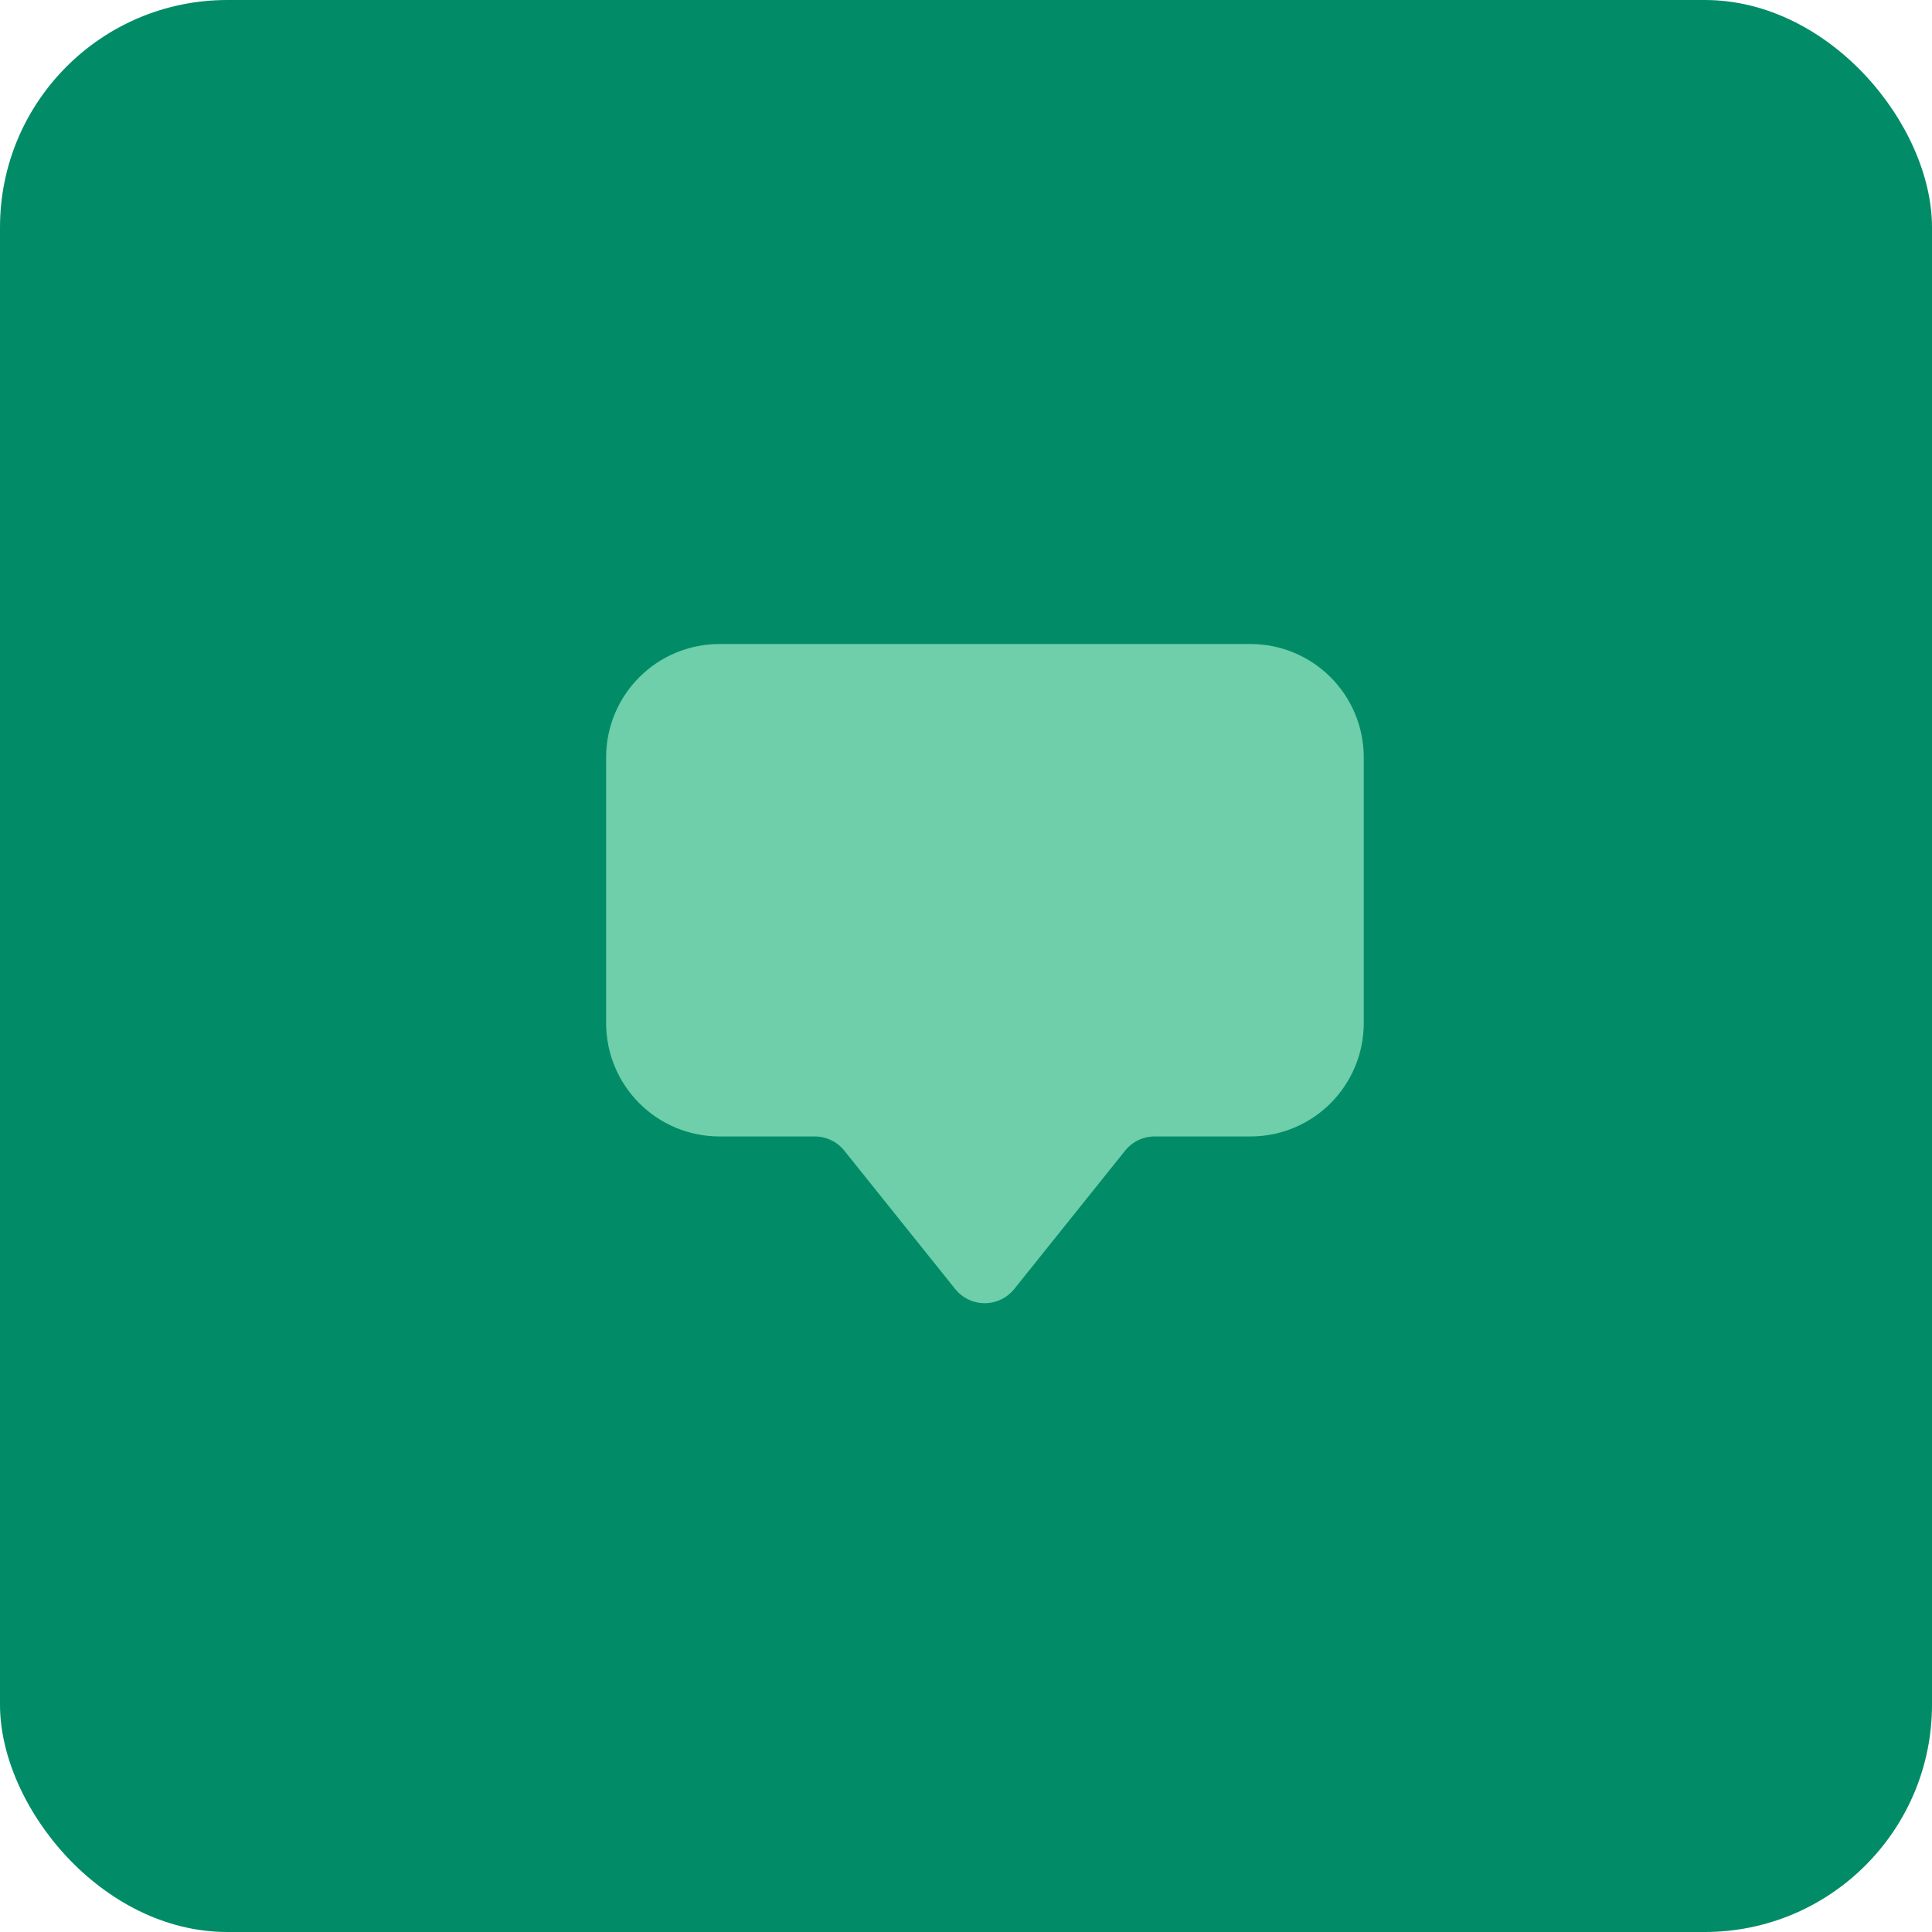 <svg xmlns="http://www.w3.org/2000/svg" width="51" height="51" viewBox="0 0 51 51" fill="none"><rect width="51" height="51" rx="6" fill="#018C67"></rect><path d="M33 30H30.475C30.326 30 30.179 30.034 30.045 30.099C29.91 30.164 29.793 30.258 29.7 30.375L26.775 34.025C26.681 34.142 26.562 34.237 26.427 34.302C26.292 34.367 26.144 34.401 25.994 34.401C25.844 34.401 25.696 34.367 25.561 34.302C25.425 34.237 25.307 34.142 25.213 34.025L22.288 30.375C22.195 30.258 22.077 30.164 21.943 30.099C21.809 30.034 21.661 30 21.512 30H19C17.338 30 16 28.662 16 27V20C16 18.338 17.338 17 19 17H33C34.663 17 36 18.338 36 20V27C36 28.662 34.663 30 33 30Z" fill="#6ECFAA"></path></svg>